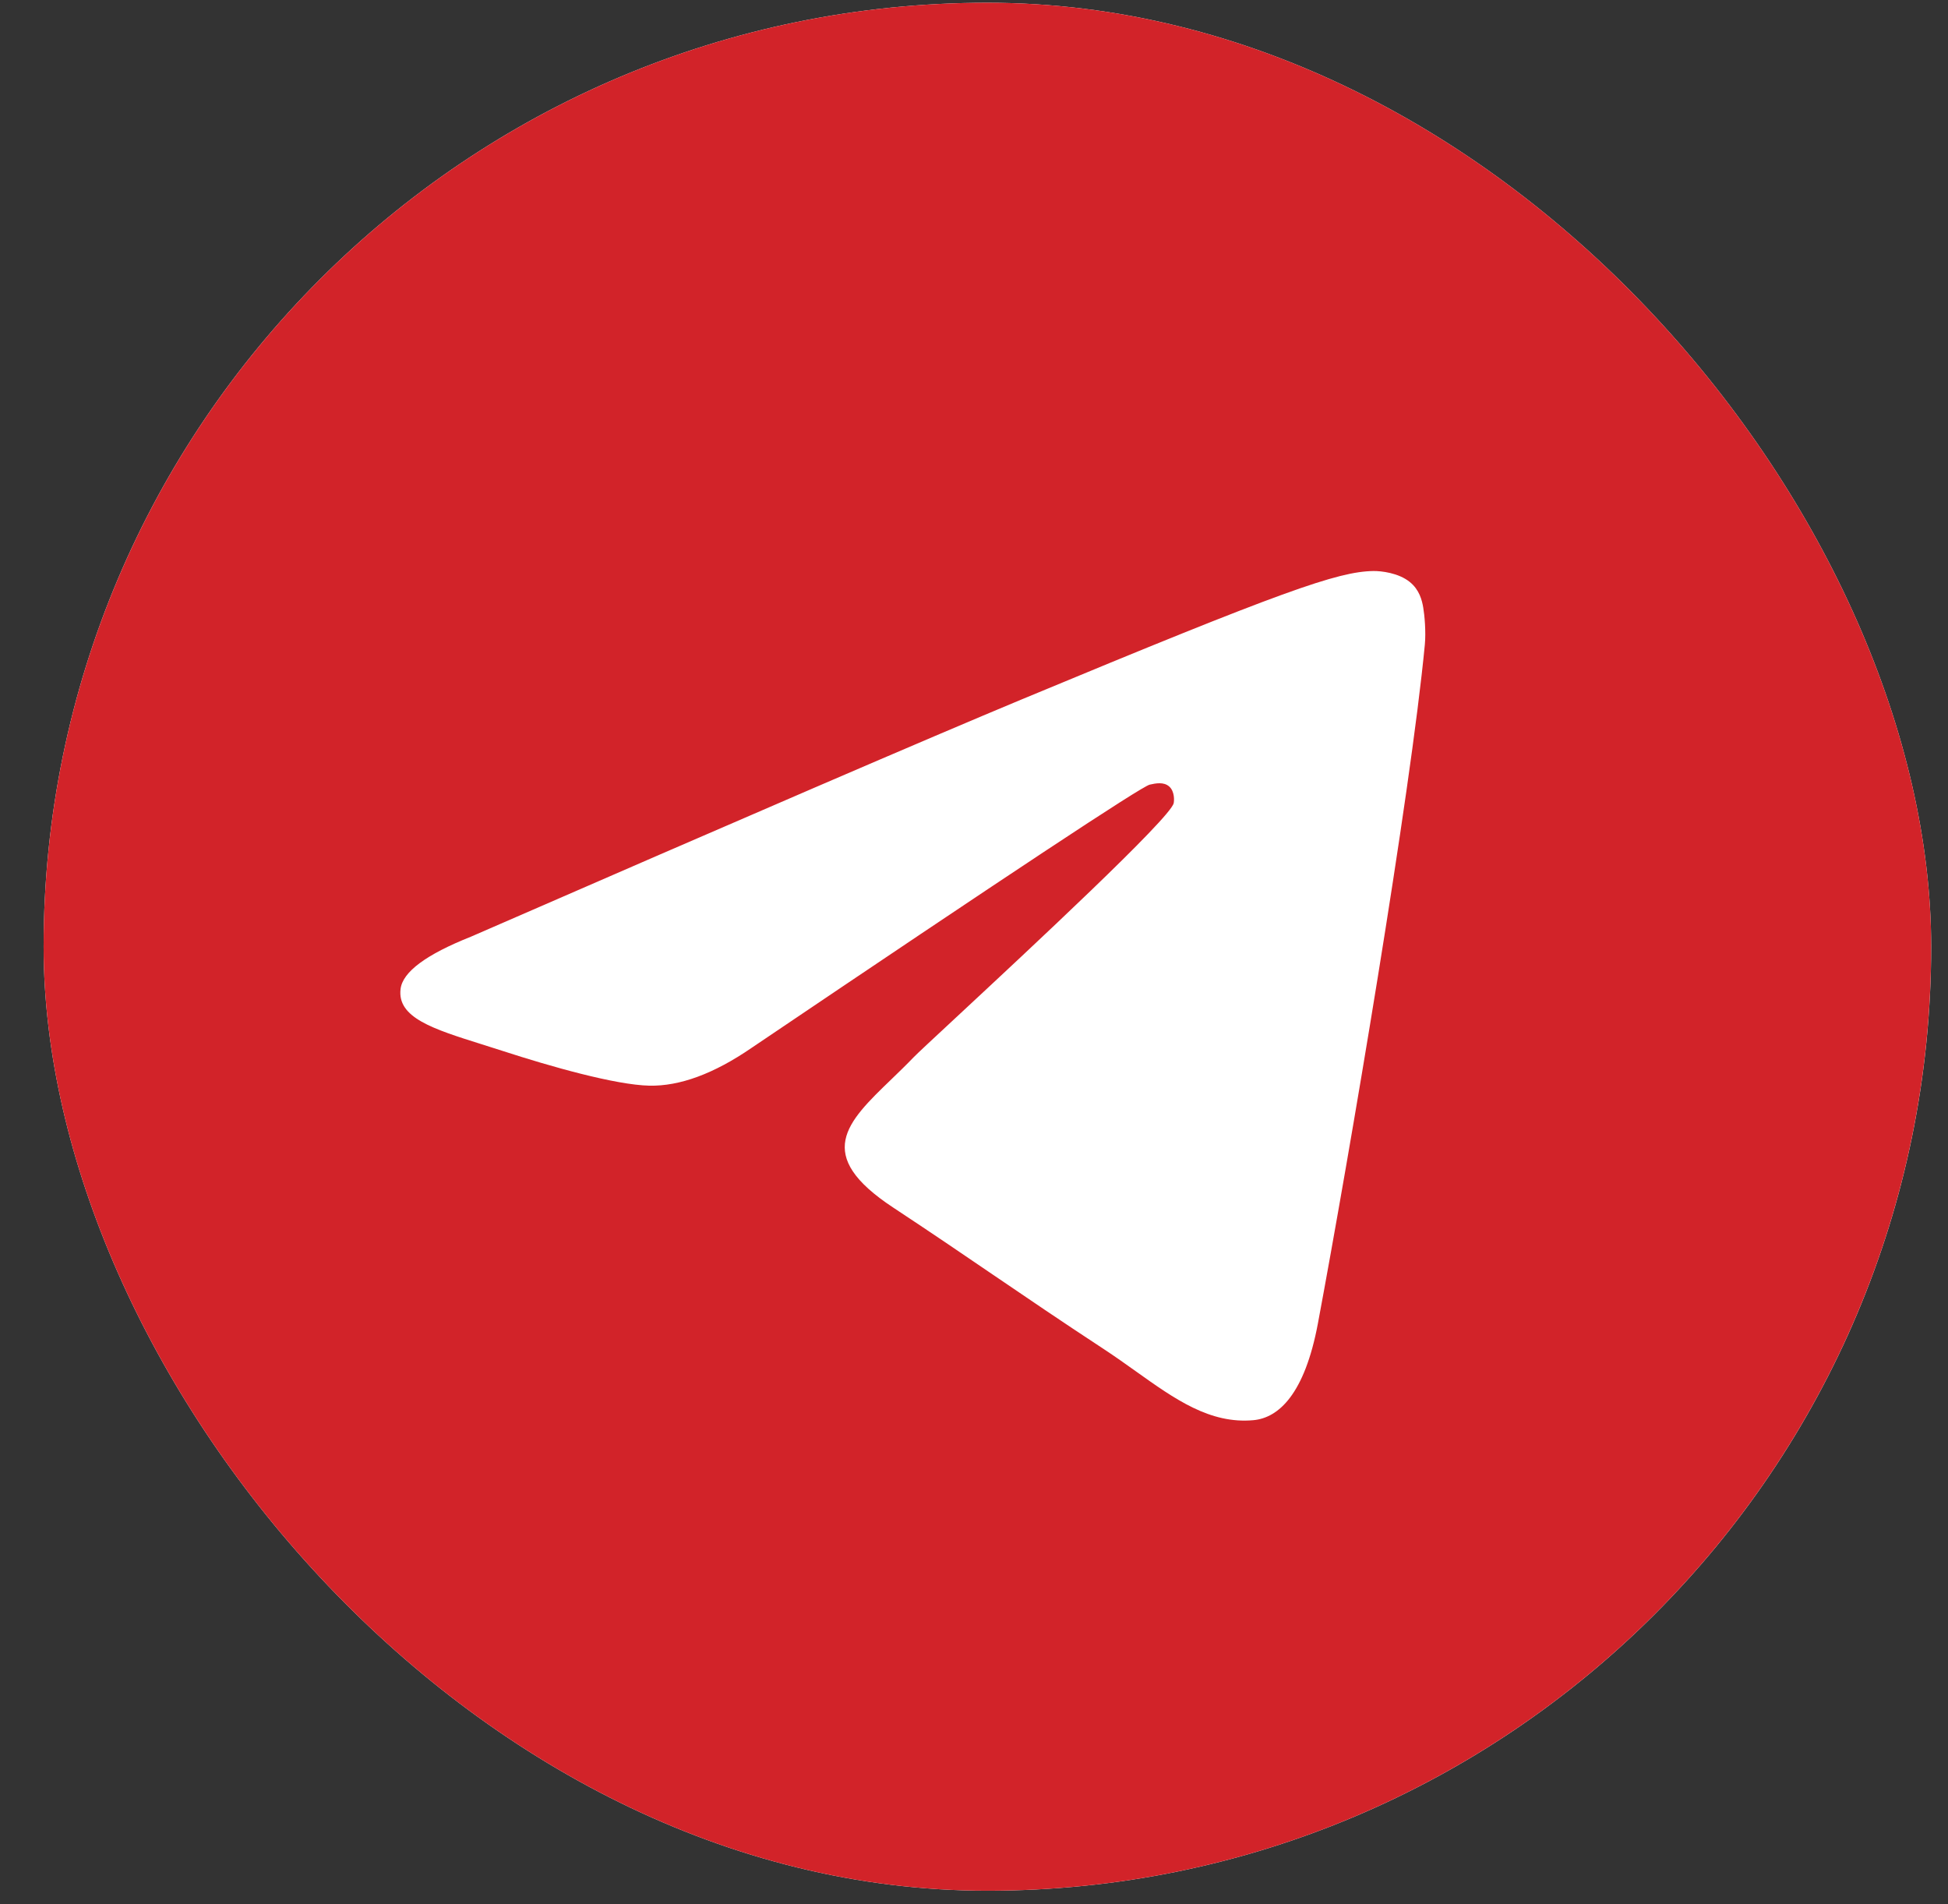 <?xml version="1.0" encoding="UTF-8"?> <svg xmlns="http://www.w3.org/2000/svg" width="44" height="43" viewBox="0 0 44 43" fill="none"><rect x="0" y="0" width="44" height="43" fill="#333333" stroke="none"/> <g clip-path="url(#clip0_208_143)"> <rect x="0.985" y="0.062" width="42.635" height="42.635" rx="21.317" fill="white"></rect> <path fill-rule="evenodd" clip-rule="evenodd" d="M43.619 21.38C43.619 33.153 34.075 42.697 22.302 42.697C10.529 42.697 0.985 33.153 0.985 21.38C0.985 9.607 10.529 0.062 22.302 0.062C34.075 0.062 43.619 9.607 43.619 21.38ZM23.066 15.799C20.992 16.662 16.849 18.447 10.634 21.154C9.625 21.555 9.096 21.948 9.048 22.332C8.967 22.981 9.779 23.236 10.886 23.584C11.036 23.631 11.192 23.68 11.352 23.732C12.44 24.086 13.904 24.5 14.666 24.517C15.356 24.531 16.127 24.247 16.977 23.663C22.784 19.743 25.781 17.762 25.969 17.719C26.102 17.689 26.286 17.651 26.41 17.762C26.535 17.873 26.523 18.083 26.51 18.139C26.429 18.482 23.24 21.447 21.59 22.981C21.075 23.459 20.71 23.799 20.636 23.876C20.469 24.05 20.298 24.214 20.135 24.372C19.123 25.347 18.365 26.078 20.177 27.271C21.047 27.845 21.744 28.319 22.439 28.793C23.198 29.309 23.955 29.825 24.934 30.467C25.183 30.631 25.422 30.8 25.654 30.966C26.537 31.596 27.331 32.161 28.311 32.071C28.881 32.019 29.469 31.483 29.768 29.886C30.474 26.11 31.862 17.93 32.183 14.559C32.211 14.264 32.176 13.886 32.147 13.72C32.119 13.554 32.06 13.318 31.844 13.143C31.589 12.936 31.194 12.892 31.018 12.895C30.216 12.909 28.986 13.337 23.066 15.799Z" fill="#D22329"></path> </g> <defs> <clipPath id="clip0_208_143"> <rect x="0.985" y="0.062" width="42.635" height="42.635" rx="21.317" fill="white"></rect> </clipPath> </defs> </svg> 